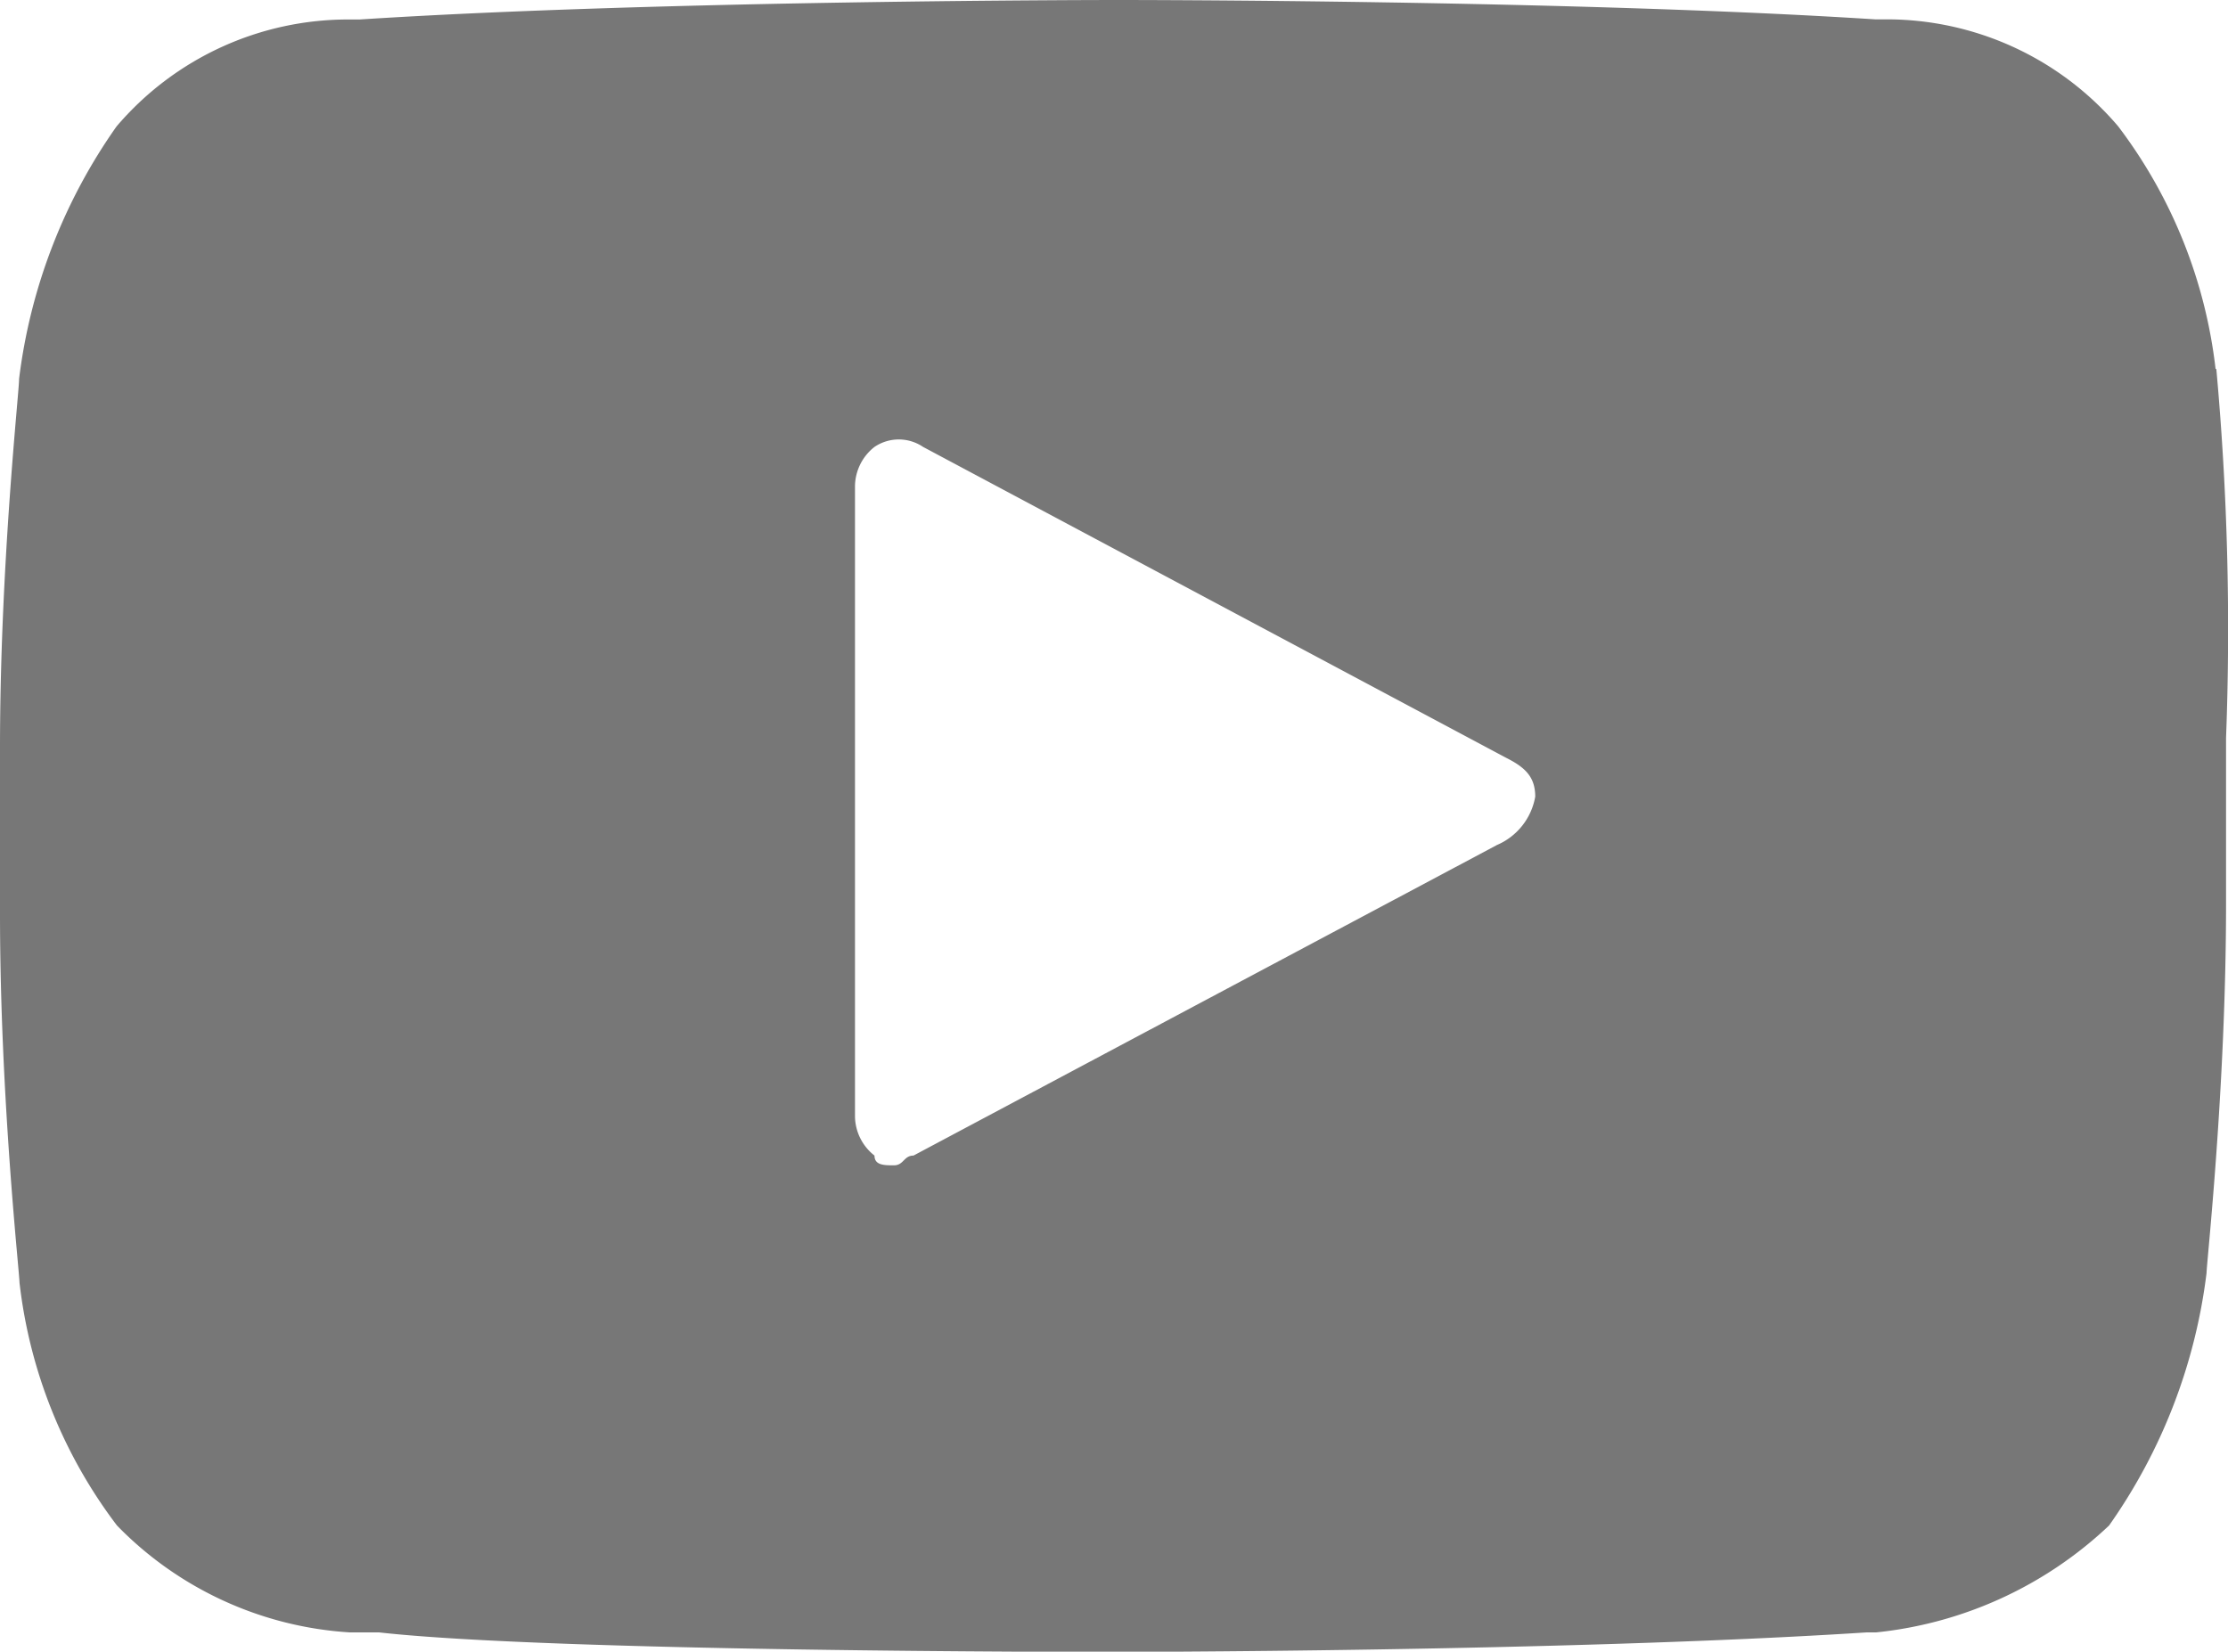 <svg xmlns="http://www.w3.org/2000/svg" width="16" height="11.863" viewBox="0 0 16 11.863">
  <path id="Path_318" data-name="Path 318" d="M16.411,6.152a3.551,3.551,0,0,0-.7-1.745,2.183,2.183,0,0,0-1.675-.768h-.07C11.8,3.5,8.595,3.5,8.525,3.5c0,0-3.28,0-5.443.14h-.07a2.183,2.183,0,0,0-1.675.768,3.988,3.988,0,0,0-.7,1.814C.64,6.291.5,7.547.5,8.873V10.06c0,1.326.14,2.582.14,2.652a3.551,3.551,0,0,0,.7,1.745,2.552,2.552,0,0,0,1.675.768h.209c1.256.14,5.094.14,5.234.14,0,0,3.28,0,5.443-.14h.07a2.858,2.858,0,0,0,1.675-.768,3.988,3.988,0,0,0,.7-1.814c0-.07.14-1.326.14-2.652V8.8a20.651,20.651,0,0,0-.07-2.652ZM11.247,9.571,7.06,11.8c-.07,0-.07.07-.14.07s-.14,0-.14-.07a.363.363,0,0,1-.14-.279V6.989a.363.363,0,0,1,.14-.279.311.311,0,0,1,.349,0l4.187,2.233c.14.07.209.14.209.279a.464.464,0,0,1-.279.349Z" transform="translate(-0.5 -3.5)" fill="#777"/>
</svg>
